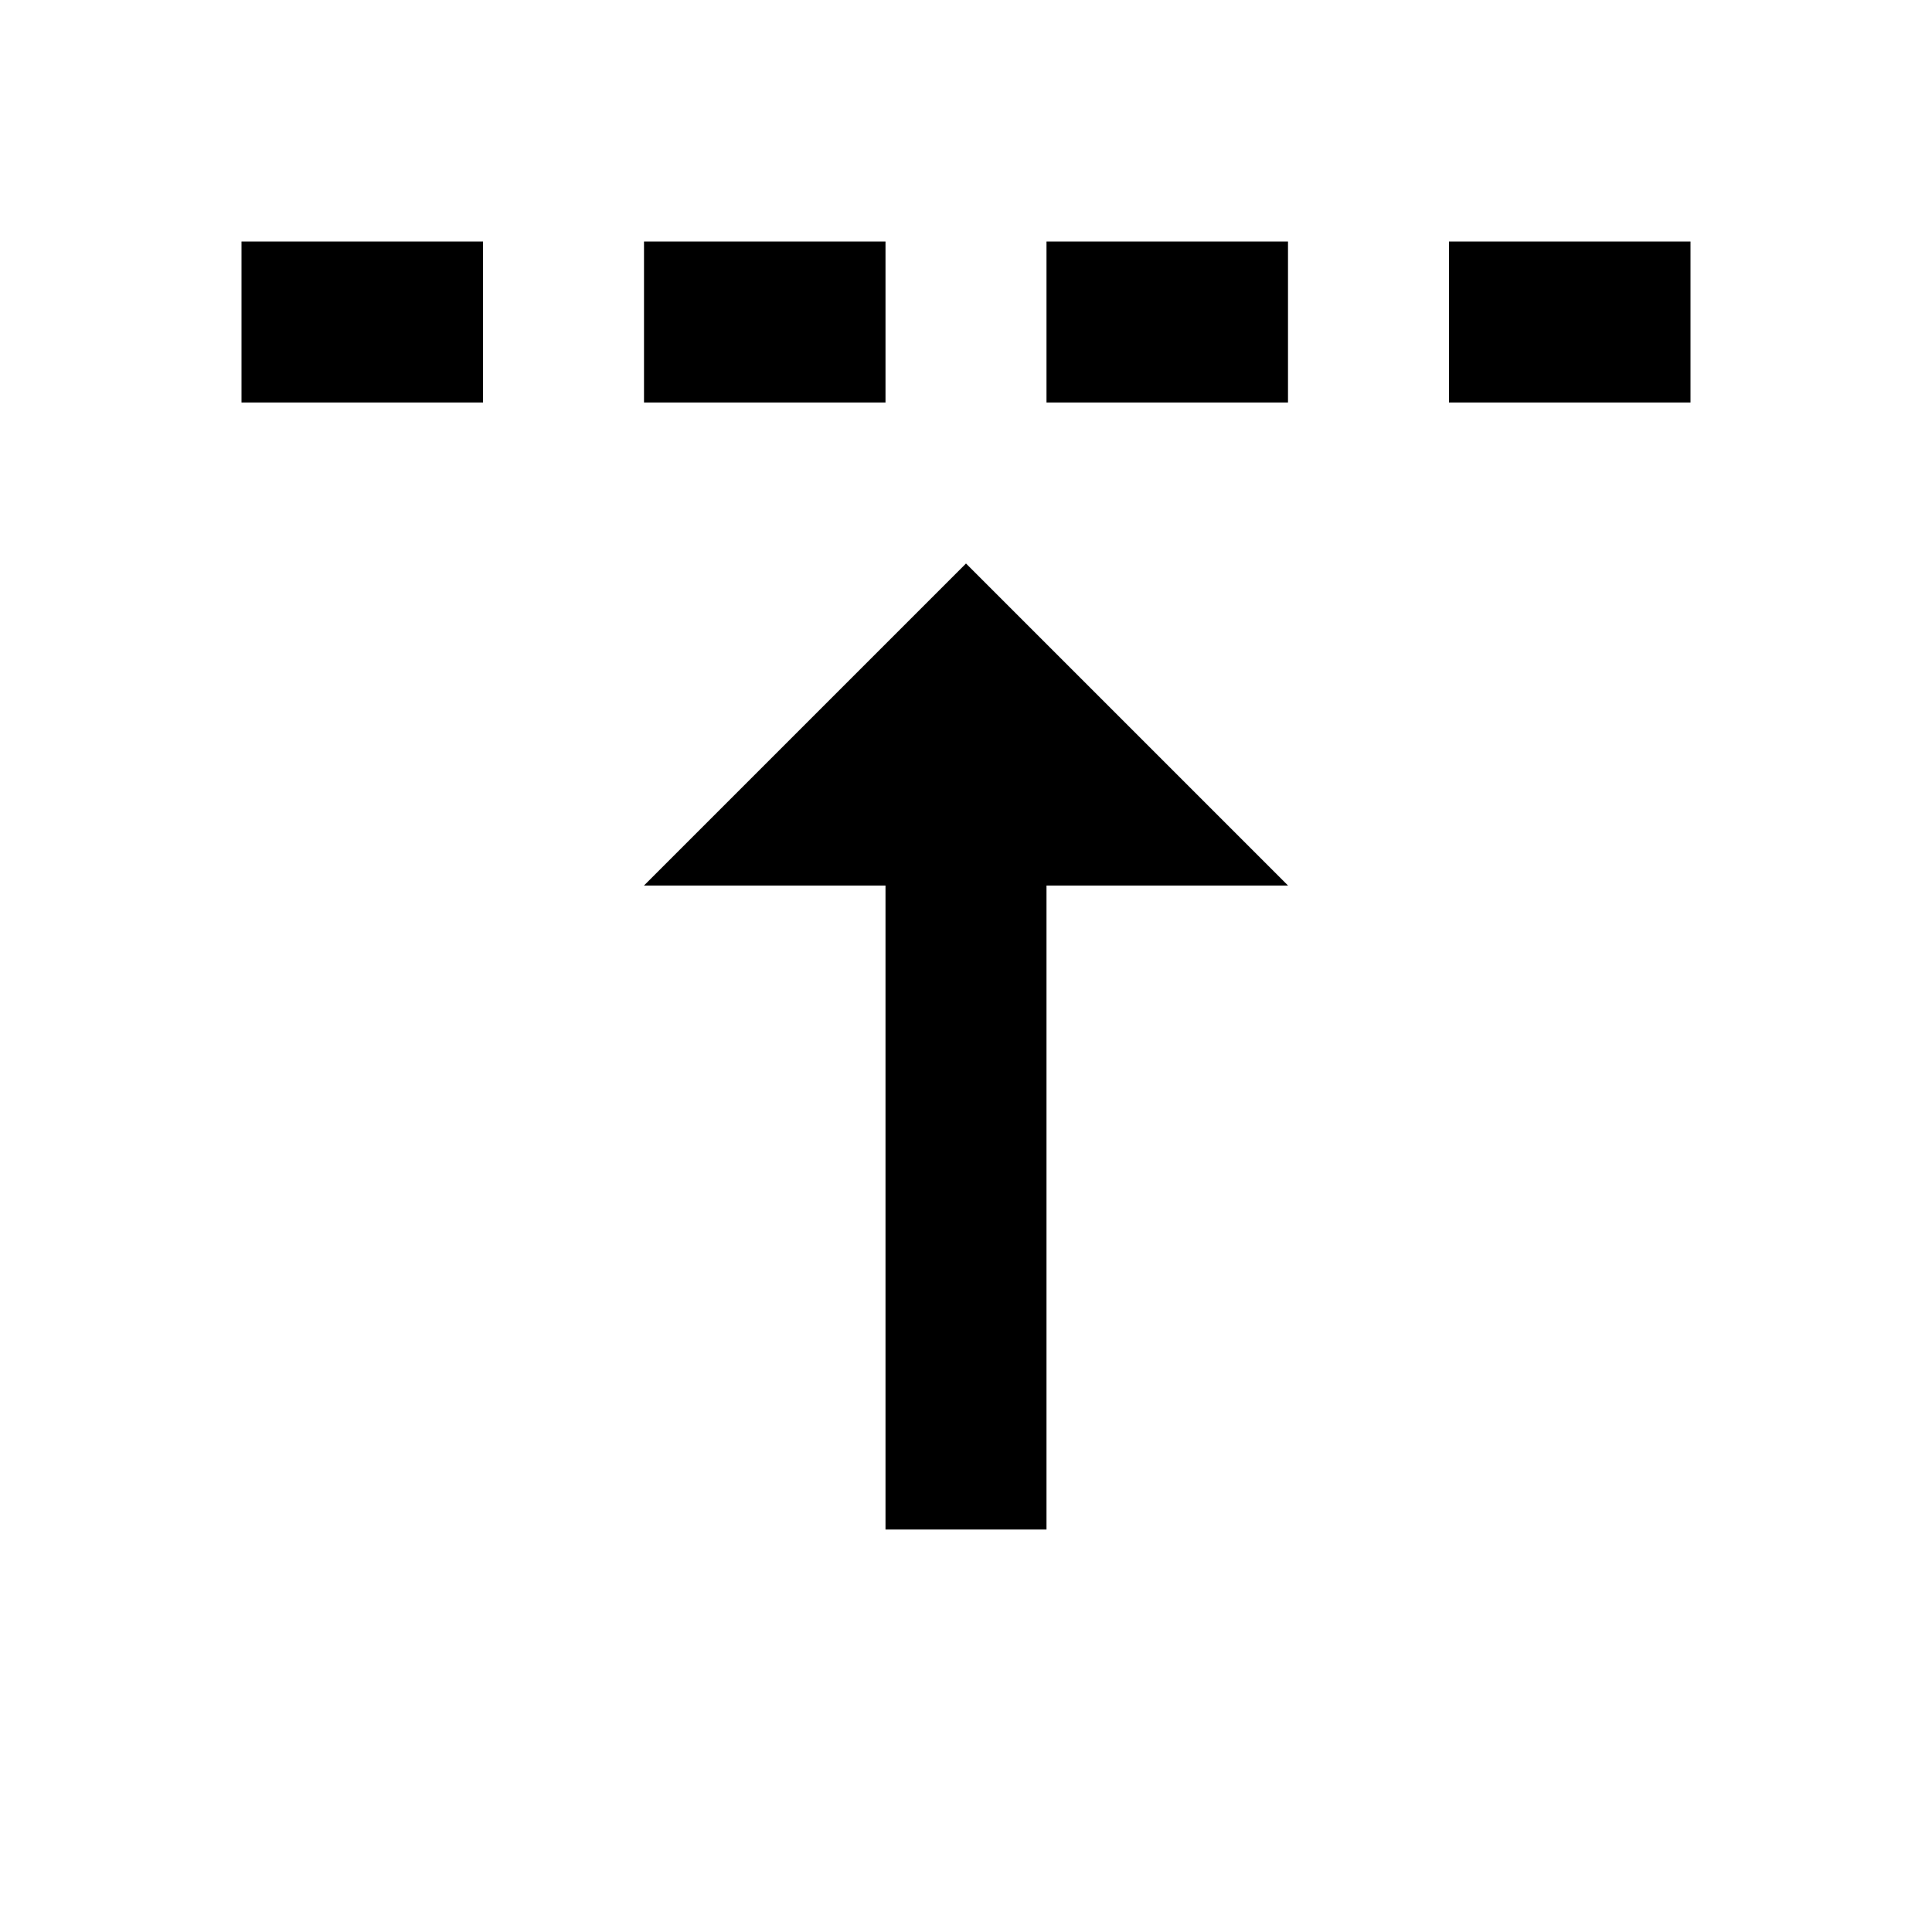 <svg xmlns="http://www.w3.org/2000/svg" xmlns:xlink="http://www.w3.org/1999/xlink" aria-hidden="true" role="img" class="iconify iconify--bx" width="100%" height="100%" preserveAspectRatio="xMidYMid meet" viewBox="0 0 24 24"><path fill="currentColor" d="m12 7l-4 4h3v8h2v-8h3zM3 3h3v2H3zm5 0h3v2H8zm5 0h3v2h-3zm5 0h3v2h-3z"></path></svg>